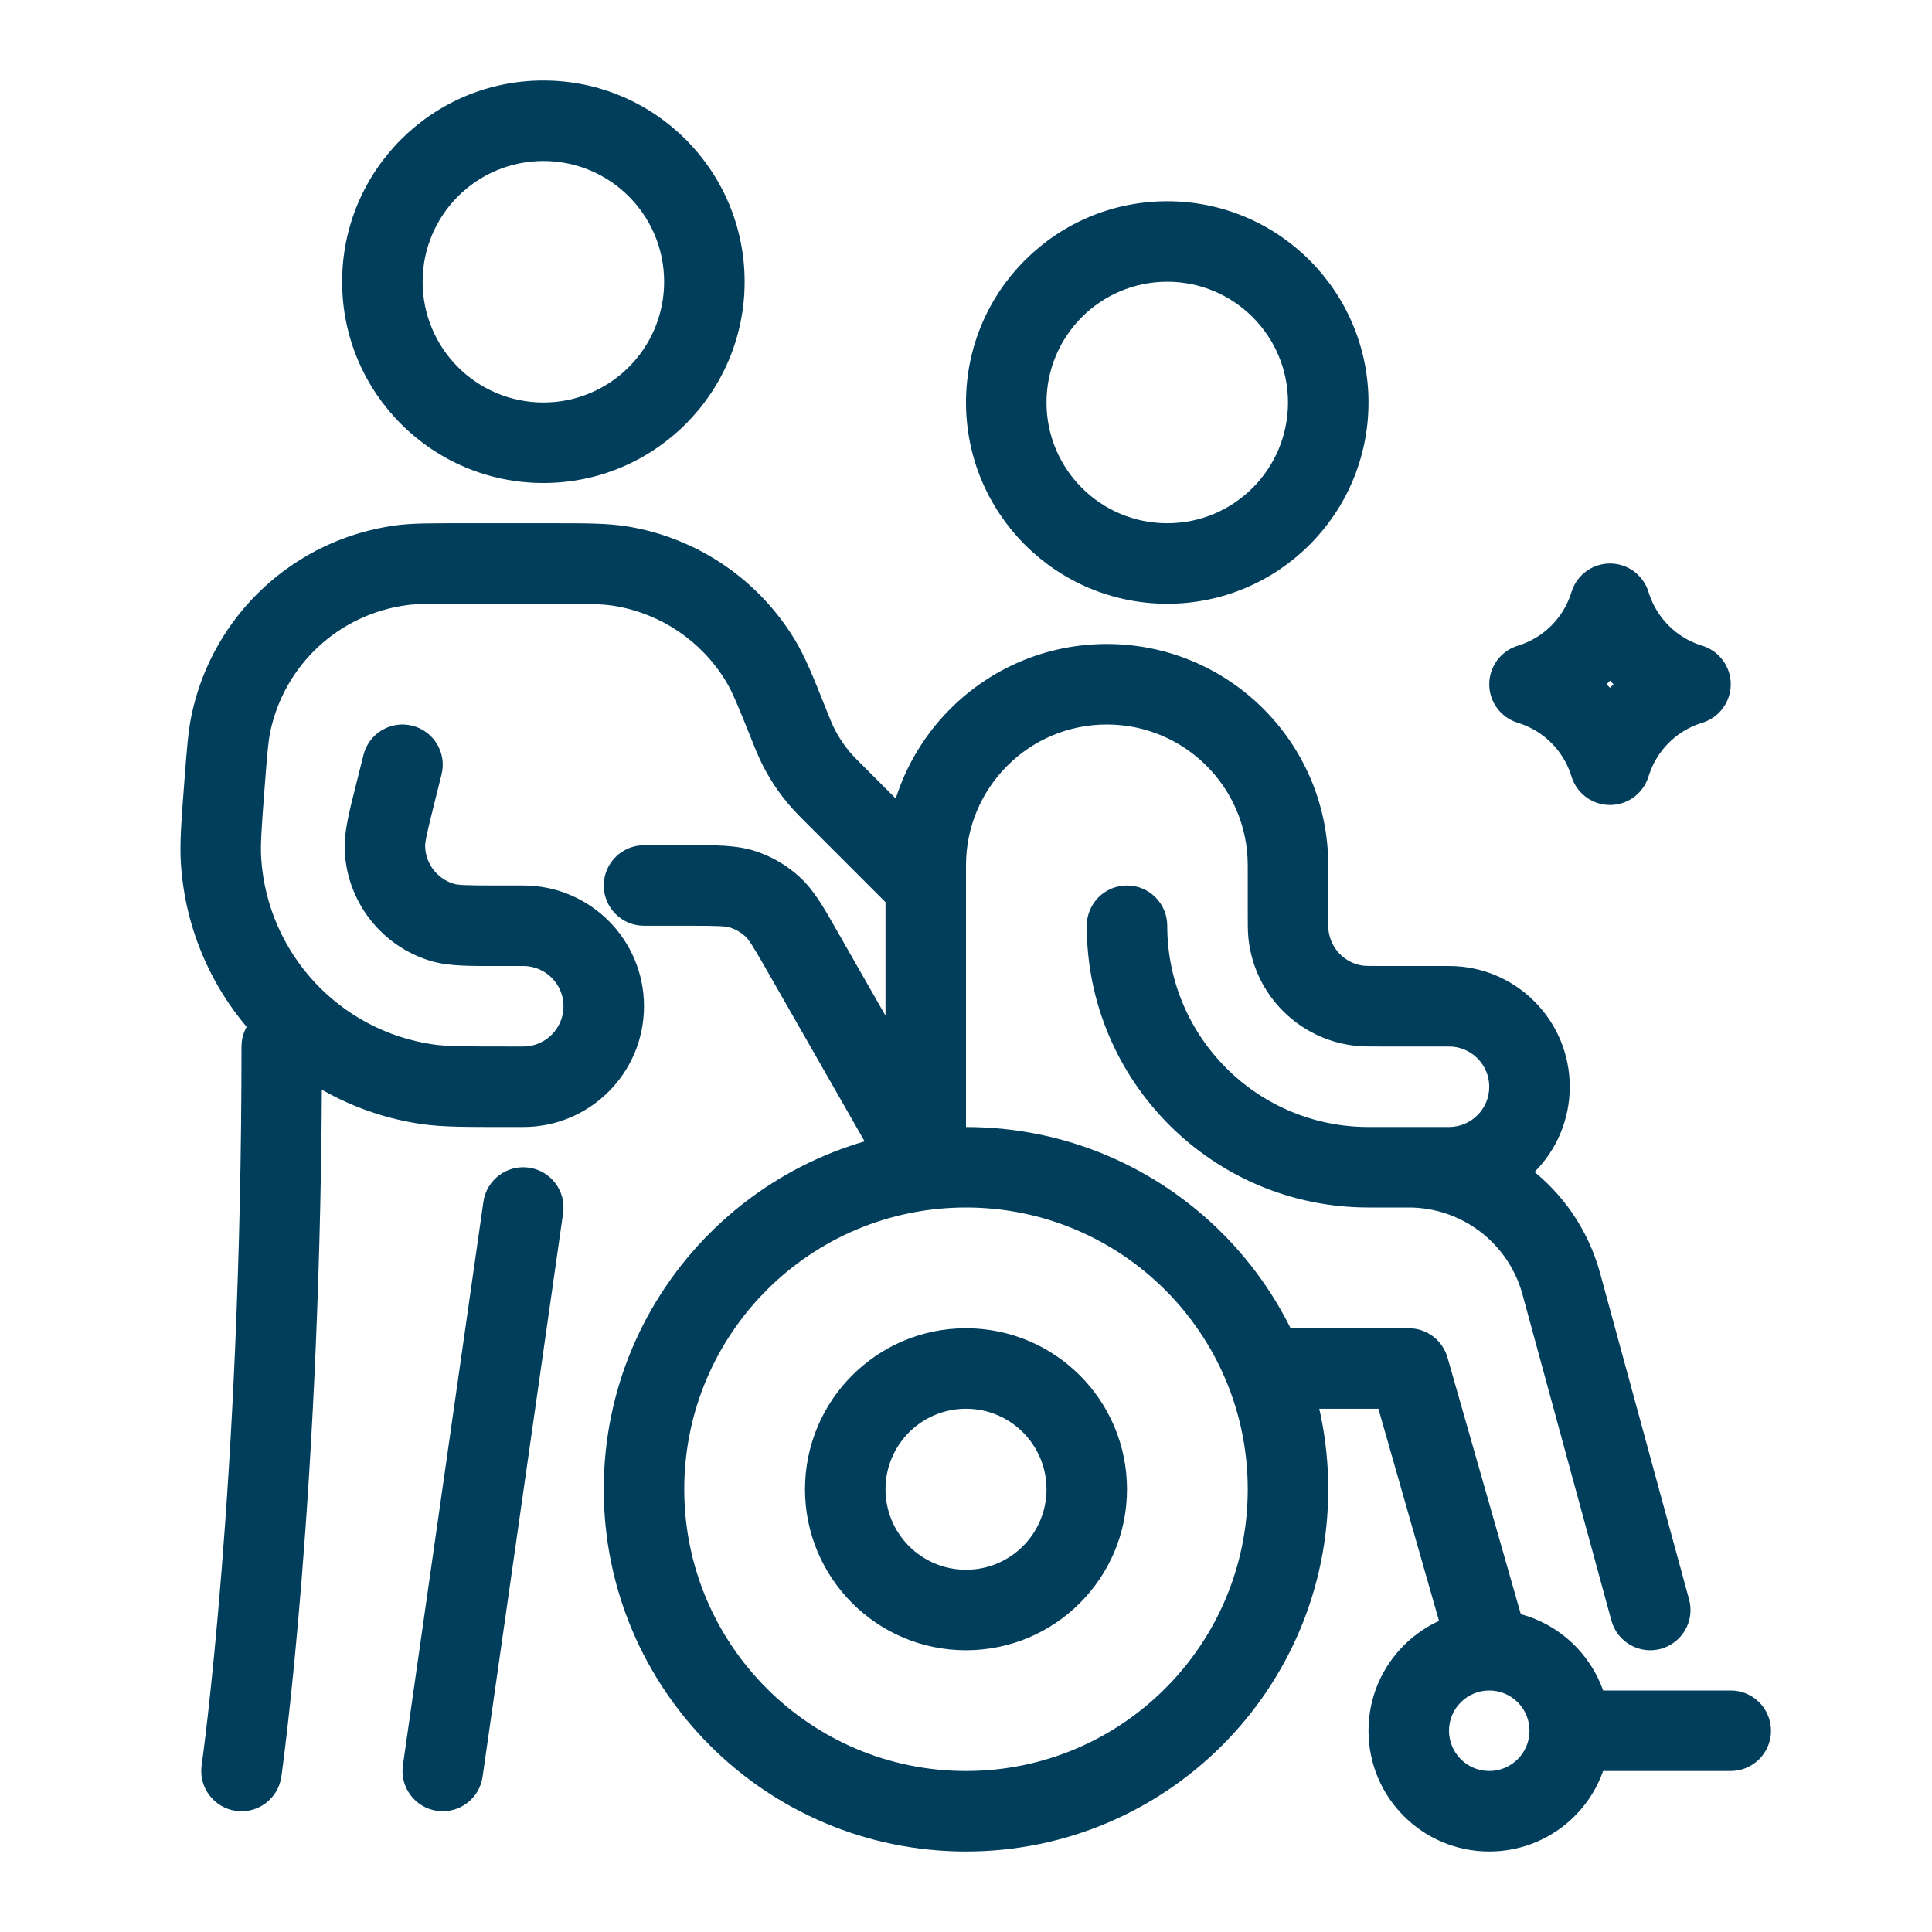 <svg width="48" height="48" viewBox="0 0 48 48" fill="none" xmlns="http://www.w3.org/2000/svg">
<path d="M32 33C31.448 33 31 33.448 31 34C31 34.552 31.448 35 32 35V34V33ZM35 34L35.962 33.725C35.839 33.296 35.447 33 35 33V34ZM23 29L22.132 29.496C22.357 29.89 22.819 30.083 23.257 29.966C23.695 29.85 24 29.453 24 29H23ZM29 23C29 22.448 28.552 22 28 22C27.448 22 27 22.448 27 23H28H29ZM32.013 23.224L31.019 23.336L31.019 23.336L32.013 23.224ZM33.776 24.987L33.888 23.994L33.776 24.987ZM38.789 31.894L39.754 31.631L38.789 31.894ZM40.035 40.263C40.181 40.796 40.73 41.11 41.263 40.965C41.796 40.819 42.11 40.27 41.965 39.737L41 40L40.035 40.263ZM35 28C34.448 28 34 28.448 34 29C34 29.552 34.448 30 35 30V29V28ZM43 44C43.552 44 44 43.552 44 43C44 42.448 43.552 42 43 42V43V44ZM19.922 23.612L19.053 24.108L19.922 23.612ZM16 21C15.448 21 15 21.448 15 22C15 22.552 15.448 23 16 23V22V21ZM19.182 22.518L18.511 23.259L19.182 22.518ZM18.46 22.099L18.15 23.049L18.46 22.099ZM8 26C8 25.448 7.552 25 7 25C6.448 25 6 25.448 6 26H7H8ZM5.01 43.859C4.932 44.405 5.312 44.912 5.859 44.99C6.405 45.068 6.912 44.688 6.99 44.141L6 44L5.01 43.859ZM13.99 30.141C14.068 29.595 13.688 29.088 13.142 29.01C12.595 28.932 12.088 29.312 12.01 29.859L13 30L13.99 30.141ZM10.01 43.859C9.932 44.405 10.312 44.912 10.859 44.99C11.405 45.068 11.912 44.688 11.99 44.141L11 44L10.01 43.859ZM10.97 19.242C11.104 18.707 10.778 18.164 10.243 18.03C9.707 17.896 9.164 18.222 9.03 18.758L10 19L10.97 19.242ZM20.743 19.743L20.036 20.45L20.036 20.45L20.743 19.743ZM22.293 22.707C22.684 23.098 23.317 23.098 23.707 22.707C24.098 22.317 24.098 21.683 23.707 21.293L23 22L22.293 22.707ZM10.997 22.919L11.279 21.959H11.279L10.997 22.919ZM9.563 21.083L10.563 21.041L9.563 21.083ZM5.583 19.418L4.586 19.341L5.583 19.418ZM5.493 21.397L6.49 21.331L5.493 21.397ZM10.624 26.939L10.482 27.928L10.624 26.939ZM9.984 14.042L10.113 15.034L9.984 14.042ZM5.737 17.975L6.715 18.18L5.737 17.975ZM19.61 18.024L20.538 17.653H20.538L19.61 18.024ZM18.885 16.398L18.031 16.918H18.031L18.885 16.398ZM15.445 14.069L15.279 15.056L15.445 14.069ZM19.785 18.446L18.88 18.869L18.88 18.869L19.785 18.446ZM20.425 19.416L19.679 20.081L20.425 19.416ZM38 17L37.684 16.051C37.276 16.187 37 16.57 37 17C37 17.43 37.276 17.813 37.684 17.949L38 17ZM38.077 16.974L38.393 17.923L38.393 17.923L38.077 16.974ZM39.974 15.077L40.923 15.393V15.393L39.974 15.077ZM40 15L40.949 14.684C40.813 14.275 40.431 14 40 14C39.57 14 39.188 14.275 39.051 14.684L40 15ZM40.026 15.077L40.974 14.761L40.974 14.761L40.026 15.077ZM41.923 16.974L42.239 16.026L42.239 16.026L41.923 16.974ZM42 17L42.316 17.949C42.725 17.813 43 17.43 43 17C43 16.57 42.725 16.187 42.316 16.051L42 17ZM41.923 17.026L42.239 17.974L42.239 17.974L41.923 17.026ZM40.026 18.923L40.974 19.239L40.974 19.239L40.026 18.923ZM40 19L39.051 19.316C39.188 19.725 39.57 20 40 20C40.431 20 40.813 19.725 40.949 19.316L40 19ZM39.974 18.923L40.923 18.607V18.607L39.974 18.923ZM38.077 17.026L38.393 16.077L38.393 16.077L38.077 17.026ZM17.5 7H16.5C16.5 8.657 15.157 10 13.5 10V11V12C16.262 12 18.5 9.761 18.5 7H17.5ZM13.5 11V10C11.843 10 10.5 8.657 10.5 7H9.5H8.5C8.5 9.761 10.739 12 13.5 12V11ZM9.5 7H10.5C10.5 5.343 11.843 4 13.5 4V3V2C10.739 2 8.5 4.239 8.5 7H9.5ZM13.5 3V4C15.157 4 16.5 5.343 16.5 7H17.5H18.5C18.5 4.239 16.262 2 13.5 2V3ZM33 10H32C32 11.657 30.657 13 29 13V14V15C31.762 15 34 12.761 34 10H33ZM29 14V13C27.343 13 26 11.657 26 10H25H24C24 12.761 26.239 15 29 15V14ZM25 10H26C26 8.343 27.343 7 29 7V6V5C26.239 5 24 7.239 24 10H25ZM29 6V7C30.657 7 32 8.343 32 10H33H34C34 7.239 31.762 5 29 5V6ZM27 37H26C26 38.105 25.105 39 24 39V40V41C26.209 41 28 39.209 28 37H27ZM24 40V39C22.896 39 22 38.105 22 37H21H20C20 39.209 21.791 41 24 41V40ZM21 37H22C22 35.895 22.896 35 24 35V34V33C21.791 33 20 34.791 20 37H21ZM24 34V35C25.105 35 26 35.895 26 37H27H28C28 34.791 26.209 33 24 33V34ZM39 43H38C38 43.552 37.552 44 37 44V45V46C38.657 46 40 44.657 40 43H39ZM37 45V44C36.448 44 36 43.552 36 43H35H34C34 44.657 35.343 46 37 46V45ZM35 43H36C36 42.448 36.448 42 37 42V41V40C35.343 40 34 41.343 34 43H35ZM37 41V42C37.552 42 38 42.448 38 43H39H40C40 41.343 38.657 40 37 40V41ZM32 37H31C31 40.866 27.866 44 24 44V45V46C28.971 46 33 41.971 33 37H32ZM24 45V44C20.134 44 17 40.866 17 37H16H15C15 41.971 19.03 46 24 46V45ZM16 37H17C17 33.134 20.134 30 24 30V29V28C19.03 28 15 32.029 15 37H16ZM24 29V30C27.866 30 31 33.134 31 37H32H33C33 32.029 28.971 28 24 28V29ZM32 34V35H35V34V33H32V34ZM35 34L34.039 34.275L36.039 41.275L37 41L37.962 40.725L35.962 33.725L35 34ZM23 29H24V21.5H23H22V29H23ZM32 21.5H31V22.714H32H33V21.5H32ZM34.286 25V26H36V25V24H34.286V25ZM36 29V28H34V29V30H36V29ZM34 29V28C31.239 28 29 25.761 29 23H28H27C27 26.866 30.134 30 34 30V29ZM38 27H37C37 27.552 36.552 28 36 28V29V30C37.657 30 39 28.657 39 27H38ZM36 25V26C36.552 26 37 26.448 37 27H38H39C39 25.343 37.657 24 36 24V25ZM32 22.714H31C31 22.952 30.999 23.154 31.019 23.336L32.013 23.224L33.006 23.112C33.002 23.07 33 23.007 33 22.714H32ZM34.286 25V24C33.993 24 33.93 23.998 33.888 23.994L33.776 24.987L33.664 25.981C33.846 26.002 34.048 26 34.286 26V25ZM32.013 23.224L31.019 23.336C31.176 24.727 32.273 25.824 33.664 25.981L33.776 24.987L33.888 23.994C33.425 23.942 33.059 23.576 33.006 23.112L32.013 23.224ZM27.5 17V18C29.433 18 31 19.567 31 21.5H32H33C33 18.462 30.538 16 27.5 16V17ZM23 21.5H24C24 19.567 25.567 18 27.5 18V17V16C24.463 16 22 18.462 22 21.5H23ZM38.789 31.894L37.825 32.157L40.035 40.263L41 40L41.965 39.737L39.754 31.631L38.789 31.894ZM35 29V30C36.32 30 37.477 30.884 37.825 32.157L38.789 31.894L39.754 31.631C39.17 29.487 37.222 28 35 28V29ZM39 43V44H43V43V42H39V43ZM23 29L23.868 28.504L20.79 23.116L19.922 23.612L19.053 24.108L22.132 29.496L23 29ZM17.143 22V21H16V22V23H17.143V22ZM19.922 23.612L20.79 23.116C20.488 22.588 20.235 22.123 19.854 21.777L19.182 22.518L18.511 23.259C18.601 23.34 18.684 23.462 19.053 24.108L19.922 23.612ZM17.143 22V23C17.887 23 18.035 23.012 18.15 23.049L18.46 22.099L18.77 21.148C18.281 20.988 17.752 21 17.143 21V22ZM19.182 22.518L19.854 21.777C19.541 21.493 19.172 21.279 18.77 21.148L18.46 22.099L18.15 23.049C18.284 23.093 18.407 23.164 18.511 23.259L19.182 22.518ZM7 26H6C6 31.47 5.752 35.943 5.503 39.045C5.379 40.596 5.255 41.804 5.163 42.622C5.116 43.031 5.078 43.342 5.051 43.55C5.038 43.654 5.027 43.733 5.02 43.784C5.017 43.81 5.014 43.829 5.013 43.842C5.012 43.848 5.011 43.852 5.011 43.855C5.01 43.857 5.01 43.858 5.01 43.858C5.01 43.858 5.01 43.859 5.01 43.859C5.01 43.859 5.01 43.859 5.01 43.859C5.01 43.859 5.01 43.859 6 44C6.99 44.141 6.99 44.141 6.99 44.141C6.99 44.141 6.99 44.141 6.99 44.141C6.99 44.14 6.99 44.14 6.99 44.139C6.991 44.138 6.991 44.137 6.991 44.135C6.992 44.131 6.992 44.125 6.993 44.118C6.995 44.103 6.998 44.081 7.002 44.053C7.01 43.997 7.021 43.914 7.035 43.805C7.063 43.587 7.103 43.266 7.15 42.847C7.245 42.008 7.371 40.779 7.497 39.205C7.749 36.057 8 31.53 8 26H7ZM13 30L12.01 29.859L10.01 43.859L11 44L11.99 44.141L13.99 30.141L13 30ZM13.666 14V13H11.434V14V15H13.666V14ZM12.604 27V28H13V27V26H12.604V27ZM13 23V22H12.37V23V24H13V23ZM9.817 19.731L10.787 19.974L10.97 19.242L10 19L9.03 18.758L8.847 19.489L9.817 19.731ZM20.743 19.743L20.036 20.45L22.293 22.707L23 22L23.707 21.293L21.451 19.036L20.743 19.743ZM12.37 23V22C11.562 22 11.381 21.989 11.279 21.959L10.997 22.919L10.714 23.878C11.165 24.011 11.716 24 12.37 24V23ZM9.817 19.731L8.847 19.489C8.689 20.123 8.545 20.654 8.564 21.124L9.563 21.083L10.563 21.041C10.558 20.935 10.591 20.758 10.787 19.974L9.817 19.731ZM10.997 22.919L11.279 21.959C10.868 21.838 10.58 21.469 10.563 21.041L9.563 21.083L8.564 21.124C8.617 22.408 9.482 23.515 10.714 23.878L10.997 22.919ZM15 25H16C16 23.343 14.657 22 13 22V23V24C13.552 24 14 24.448 14 25H15ZM13 27V28C14.657 28 16 26.657 16 25H15H14C14 25.552 13.552 26 13 26V27ZM5.583 19.418L4.586 19.341C4.51 20.339 4.46 20.945 4.495 21.463L5.493 21.397L6.49 21.331C6.468 20.992 6.498 20.564 6.58 19.495L5.583 19.418ZM12.604 27V26C11.532 26 11.103 25.997 10.767 25.949L10.624 26.939L10.482 27.928C10.996 28.003 11.604 28 12.604 28V27ZM5.493 21.397L4.495 21.463C4.714 24.762 7.21 27.457 10.482 27.928L10.624 26.939L10.767 25.949C8.43 25.612 6.647 23.687 6.49 21.331L5.493 21.397ZM11.434 14V13C10.713 13 10.257 12.998 9.854 13.05L9.984 14.042L10.113 15.034C10.354 15.002 10.651 15 11.434 15V14ZM5.583 19.418L6.58 19.495C6.64 18.714 6.665 18.418 6.715 18.18L5.737 17.975L4.758 17.77C4.675 18.167 4.642 18.622 4.586 19.341L5.583 19.418ZM9.984 14.042L9.854 13.05C7.325 13.38 5.281 15.273 4.758 17.77L5.737 17.975L6.715 18.18C7.064 16.516 8.427 15.254 10.113 15.034L9.984 14.042ZM19.61 18.024L20.538 17.653C20.213 16.84 20.01 16.323 19.738 15.878L18.885 16.398L18.031 16.918C18.194 17.187 18.329 17.516 18.681 18.395L19.61 18.024ZM13.666 14V15C14.614 15 14.969 15.003 15.279 15.056L15.445 14.069L15.611 13.083C15.097 12.997 14.541 13 13.666 13V14ZM18.885 16.398L19.738 15.878C18.833 14.392 17.327 13.372 15.611 13.083L15.445 14.069L15.279 15.056C16.423 15.248 17.427 15.928 18.031 16.918L18.885 16.398ZM19.61 18.024L18.681 18.395C18.762 18.598 18.817 18.735 18.88 18.869L19.785 18.446L20.691 18.023C20.658 17.951 20.627 17.875 20.538 17.653L19.61 18.024ZM20.743 19.743L21.451 19.036C21.281 18.867 21.223 18.808 21.171 18.75L20.425 19.416L19.679 20.081C19.778 20.192 19.882 20.296 20.036 20.45L20.743 19.743ZM19.785 18.446L18.88 18.869C19.086 19.31 19.355 19.718 19.679 20.081L20.425 19.416L21.171 18.75C20.977 18.532 20.815 18.287 20.691 18.023L19.785 18.446ZM38 17L38.316 17.949L38.393 17.923L38.077 16.974L37.761 16.026L37.684 16.051L38 17ZM39.974 15.077L40.923 15.393L40.949 15.316L40 15L39.051 14.684L39.026 14.761L39.974 15.077ZM40 15L39.051 15.316L39.077 15.393L40.026 15.077L40.974 14.761L40.949 14.684L40 15ZM41.923 16.974L41.607 17.923L41.684 17.949L42 17L42.316 16.051L42.239 16.026L41.923 16.974ZM42 17L41.684 16.051L41.607 16.077L41.923 17.026L42.239 17.974L42.316 17.949L42 17ZM40.026 18.923L39.077 18.607L39.051 18.684L40 19L40.949 19.316L40.974 19.239L40.026 18.923ZM40 19L40.949 18.684L40.923 18.607L39.974 18.923L39.026 19.239L39.051 19.316L40 19ZM38.077 17.026L38.393 16.077L38.316 16.051L38 17L37.684 17.949L37.761 17.974L38.077 17.026ZM39.974 18.923L40.923 18.607C40.525 17.412 39.588 16.475 38.393 16.077L38.077 17.026L37.761 17.974C38.358 18.173 38.827 18.642 39.026 19.239L39.974 18.923ZM41.923 17.026L41.607 16.077C40.413 16.475 39.475 17.412 39.077 18.607L40.026 18.923L40.974 19.239C41.174 18.642 41.642 18.173 42.239 17.974L41.923 17.026ZM40.026 15.077L39.077 15.393C39.475 16.588 40.413 17.525 41.607 17.923L41.923 16.974L42.239 16.026C41.642 15.827 41.174 15.358 40.974 14.761L40.026 15.077ZM38.077 16.974L38.393 17.923C39.588 17.525 40.525 16.588 40.923 15.393L39.974 15.077L39.026 14.761C38.827 15.358 38.358 15.827 37.761 16.026L38.077 16.974Z" fill="#003E5C"/>
</svg>

